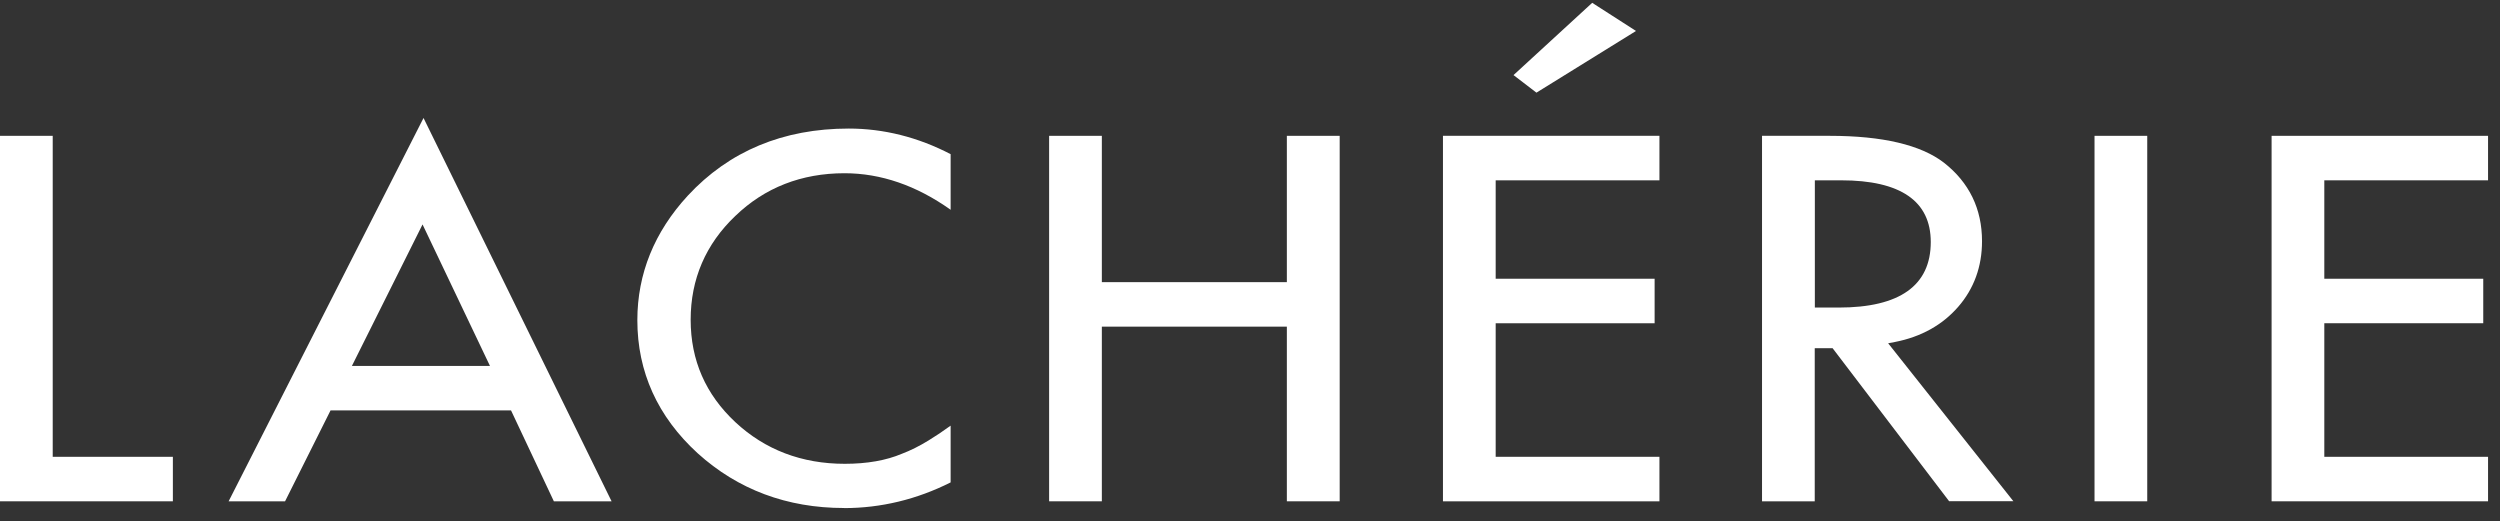 <svg width="163" height="34" viewBox="0 0 163 34" fill="none" xmlns="http://www.w3.org/2000/svg">
<rect x="0" y="0" width="163" height="34" fill="#333333" stroke="none"/>
<g id="Group">
<path id="Vector" d="M0 32.685V8.856H3.437V29.784H11.271V32.685H0Z" fill="white"/>
<path id="Vector_2" d="M36.112 32.685L33.32 26.76H21.551L18.586 32.685H14.906L27.614 7.692L39.875 32.685H36.118H36.112ZM22.944 23.859H31.946L27.55 14.633L22.944 23.859Z" fill="white"/>
<path id="Vector_3" d="M55.03 33.122C51.318 33.122 48.104 31.921 45.485 29.55C42.878 27.166 41.555 24.247 41.555 20.878C41.555 17.854 42.661 15.126 44.846 12.755C47.535 9.854 51.062 8.382 55.337 8.382C57.611 8.382 59.847 8.942 61.981 10.051V13.678C59.758 12.095 57.432 11.295 55.062 11.295C52.257 11.295 49.861 12.231 47.944 14.079C46.015 15.914 45.031 18.193 45.031 20.847C45.031 23.502 46.015 25.719 47.944 27.524C49.88 29.328 52.276 30.24 55.081 30.24C56.532 30.24 57.784 30.018 58.8 29.587C59.355 29.378 59.95 29.082 60.55 28.712C61.004 28.435 61.483 28.115 61.981 27.752V31.453C59.777 32.562 57.439 33.128 55.03 33.128V33.122Z" fill="white"/>
<path id="Vector_4" d="M83.903 32.685V21.297H71.84V32.685H68.403V8.856H71.84V18.396H83.903V8.856H87.347V32.685H83.903Z" fill="white"/>
<path id="Vector_5" d="M94.081 32.685V8.856H108.195V11.757H97.518V18.174H107.881V21.075H97.518V29.784H108.195V32.685H94.081ZM98.681 4.896L103.812 0.184L106.668 2.019L100.176 6.041L98.681 4.896Z" fill="white"/>
<path id="Vector_6" d="M127.087 32.685L119.484 22.701H118.321V32.685H114.884V8.856H119.305C122.736 8.856 125.241 9.447 126.749 10.611C128.391 11.899 129.228 13.617 129.228 15.729C129.228 17.38 128.704 18.821 127.675 20.004C126.64 21.192 125.26 21.962 123.561 22.295L123.107 22.381L131.272 32.679H127.087V32.685ZM118.321 20.053H119.887C123.867 20.053 125.886 18.612 125.886 15.779C125.886 13.112 123.918 11.757 120.047 11.757H118.328V20.053H118.321Z" fill="white"/>
<path id="Vector_7" d="M140 8.856H136.563V32.685H140V8.856Z" fill="white"/>
<path id="Vector_8" d="M148.108 32.685V8.856H162.221V11.757H151.545V18.174H161.908V21.075H151.545V29.784H162.221V32.685H148.108Z" fill="white"/>
</g>
</svg>
